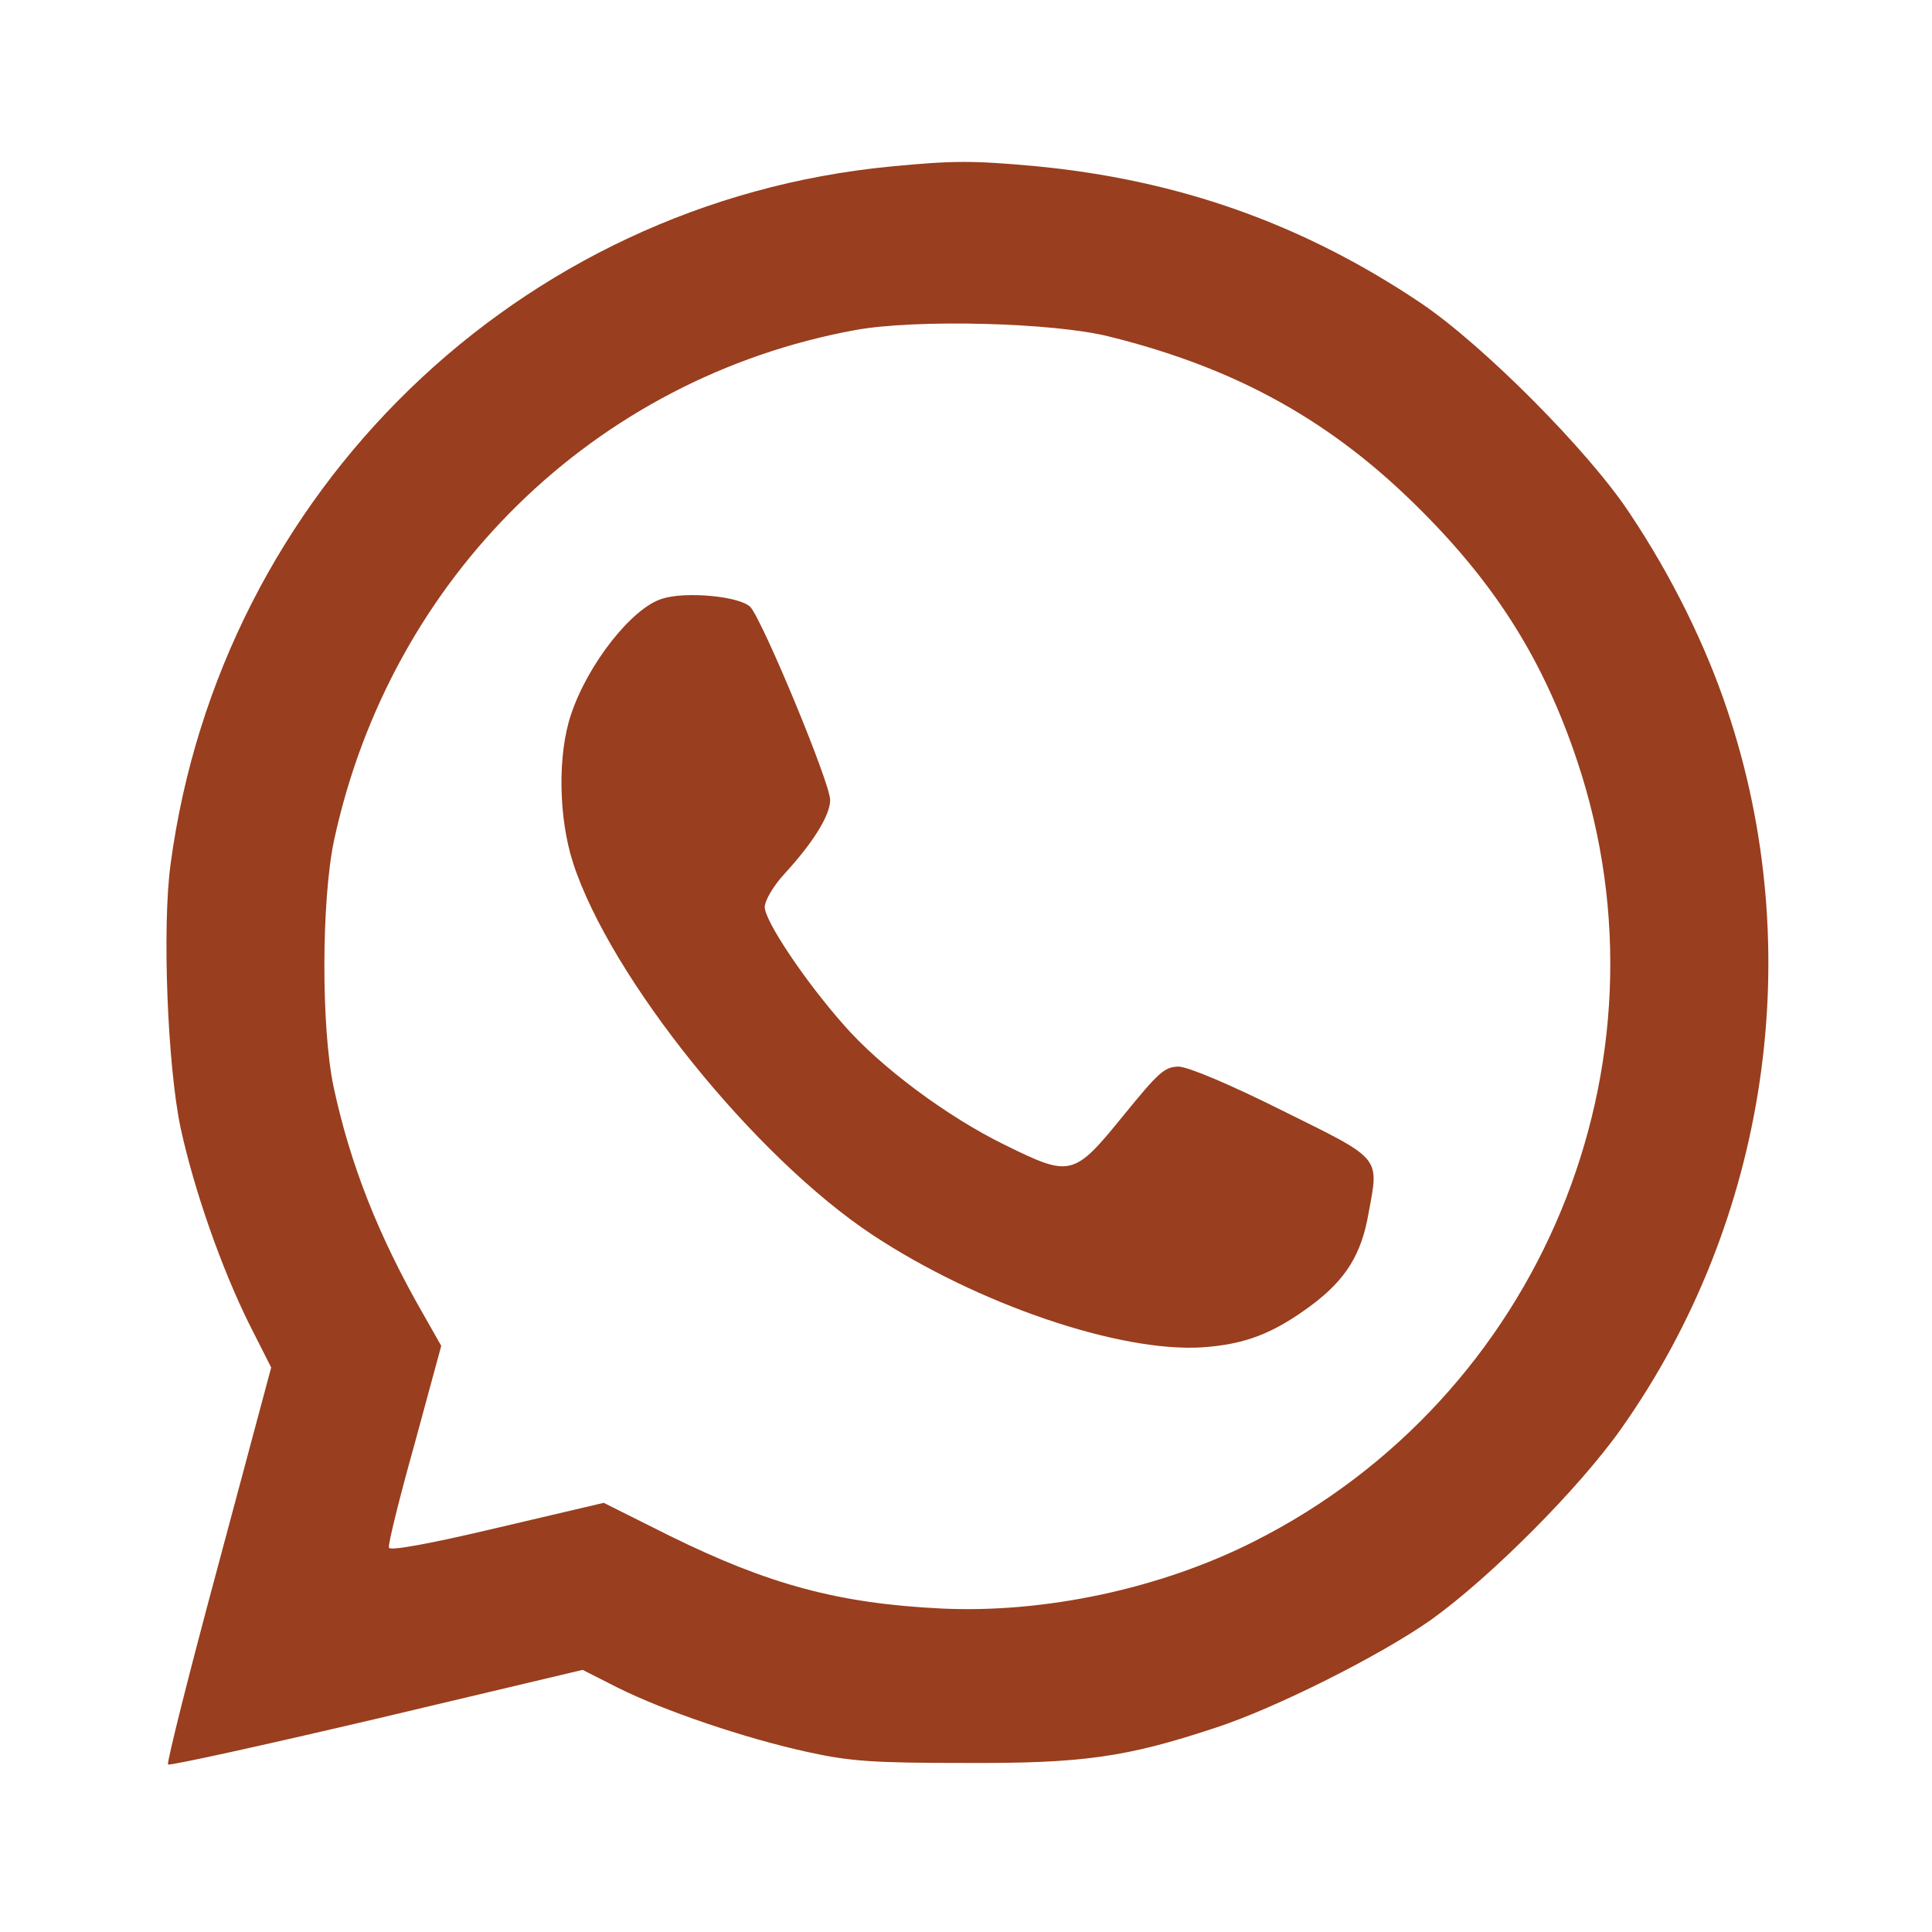 <?xml version="1.0" standalone="no"?>
<!DOCTYPE svg PUBLIC "-//W3C//DTD SVG 20010904//EN"
 "http://www.w3.org/TR/2001/REC-SVG-20010904/DTD/svg10.dtd">
<svg version="1.0" xmlns="http://www.w3.org/2000/svg"
 width="384pt" height="384pt" viewBox="0 0 384 384"
 preserveAspectRatio="xMidYMid meet">

<g transform="translate(0,384) scale(0.1,-0.1)"
fill="#993E1E" stroke="none">
<path d="M1770 3509 c-739 -71 -1332 -646 -1431 -1387 -17 -125 -6 -401 20
-524 27 -124 81 -278 136 -389 l44 -87 -105 -392 c-58 -215 -103 -394 -100
-397 3 -3 189 38 415 91 l409 97 69 -35 c94 -47 254 -101 377 -128 86 -19 132
-22 316 -22 232 -1 318 11 496 70 117 38 327 143 429 215 117 84 293 260 377
379 292 413 372 950 211 1429 -43 129 -111 267 -194 391 -81 123 -290 333
-414 417 -235 158 -483 246 -770 273 -122 11 -161 11 -285 -1z m435 -338 c254
-63 444 -169 620 -346 150 -150 244 -300 310 -498 201 -602 -73 -1264 -643
-1551 -186 -94 -417 -143 -622 -133 -204 10 -343 48 -538 144 l-132 66 -213
-50 c-135 -32 -213 -46 -214 -39 -2 6 21 99 51 206 l53 195 -34 60 c-91 158
-147 301 -180 455 -25 119 -24 372 1 490 113 523 518 919 1036 1014 120 22
395 15 505 -13z"/>
<path d="M1316 2650 c-61 -19 -148 -131 -181 -230 -27 -80 -25 -205 4 -295 74
-228 360 -584 596 -740 208 -137 489 -233 654 -223 86 6 141 27 218 84 68 51
99 101 113 182 21 114 28 106 -170 204 -106 53 -187 87 -207 88 -28 0 -40 -11
-110 -97 -99 -122 -105 -123 -235 -59 -115 56 -249 156 -321 239 -78 88 -157
207 -157 234 0 13 17 42 39 66 58 63 91 117 91 147 0 34 -135 359 -159 384
-22 21 -128 31 -175 16z"/>
</g>
</svg>
